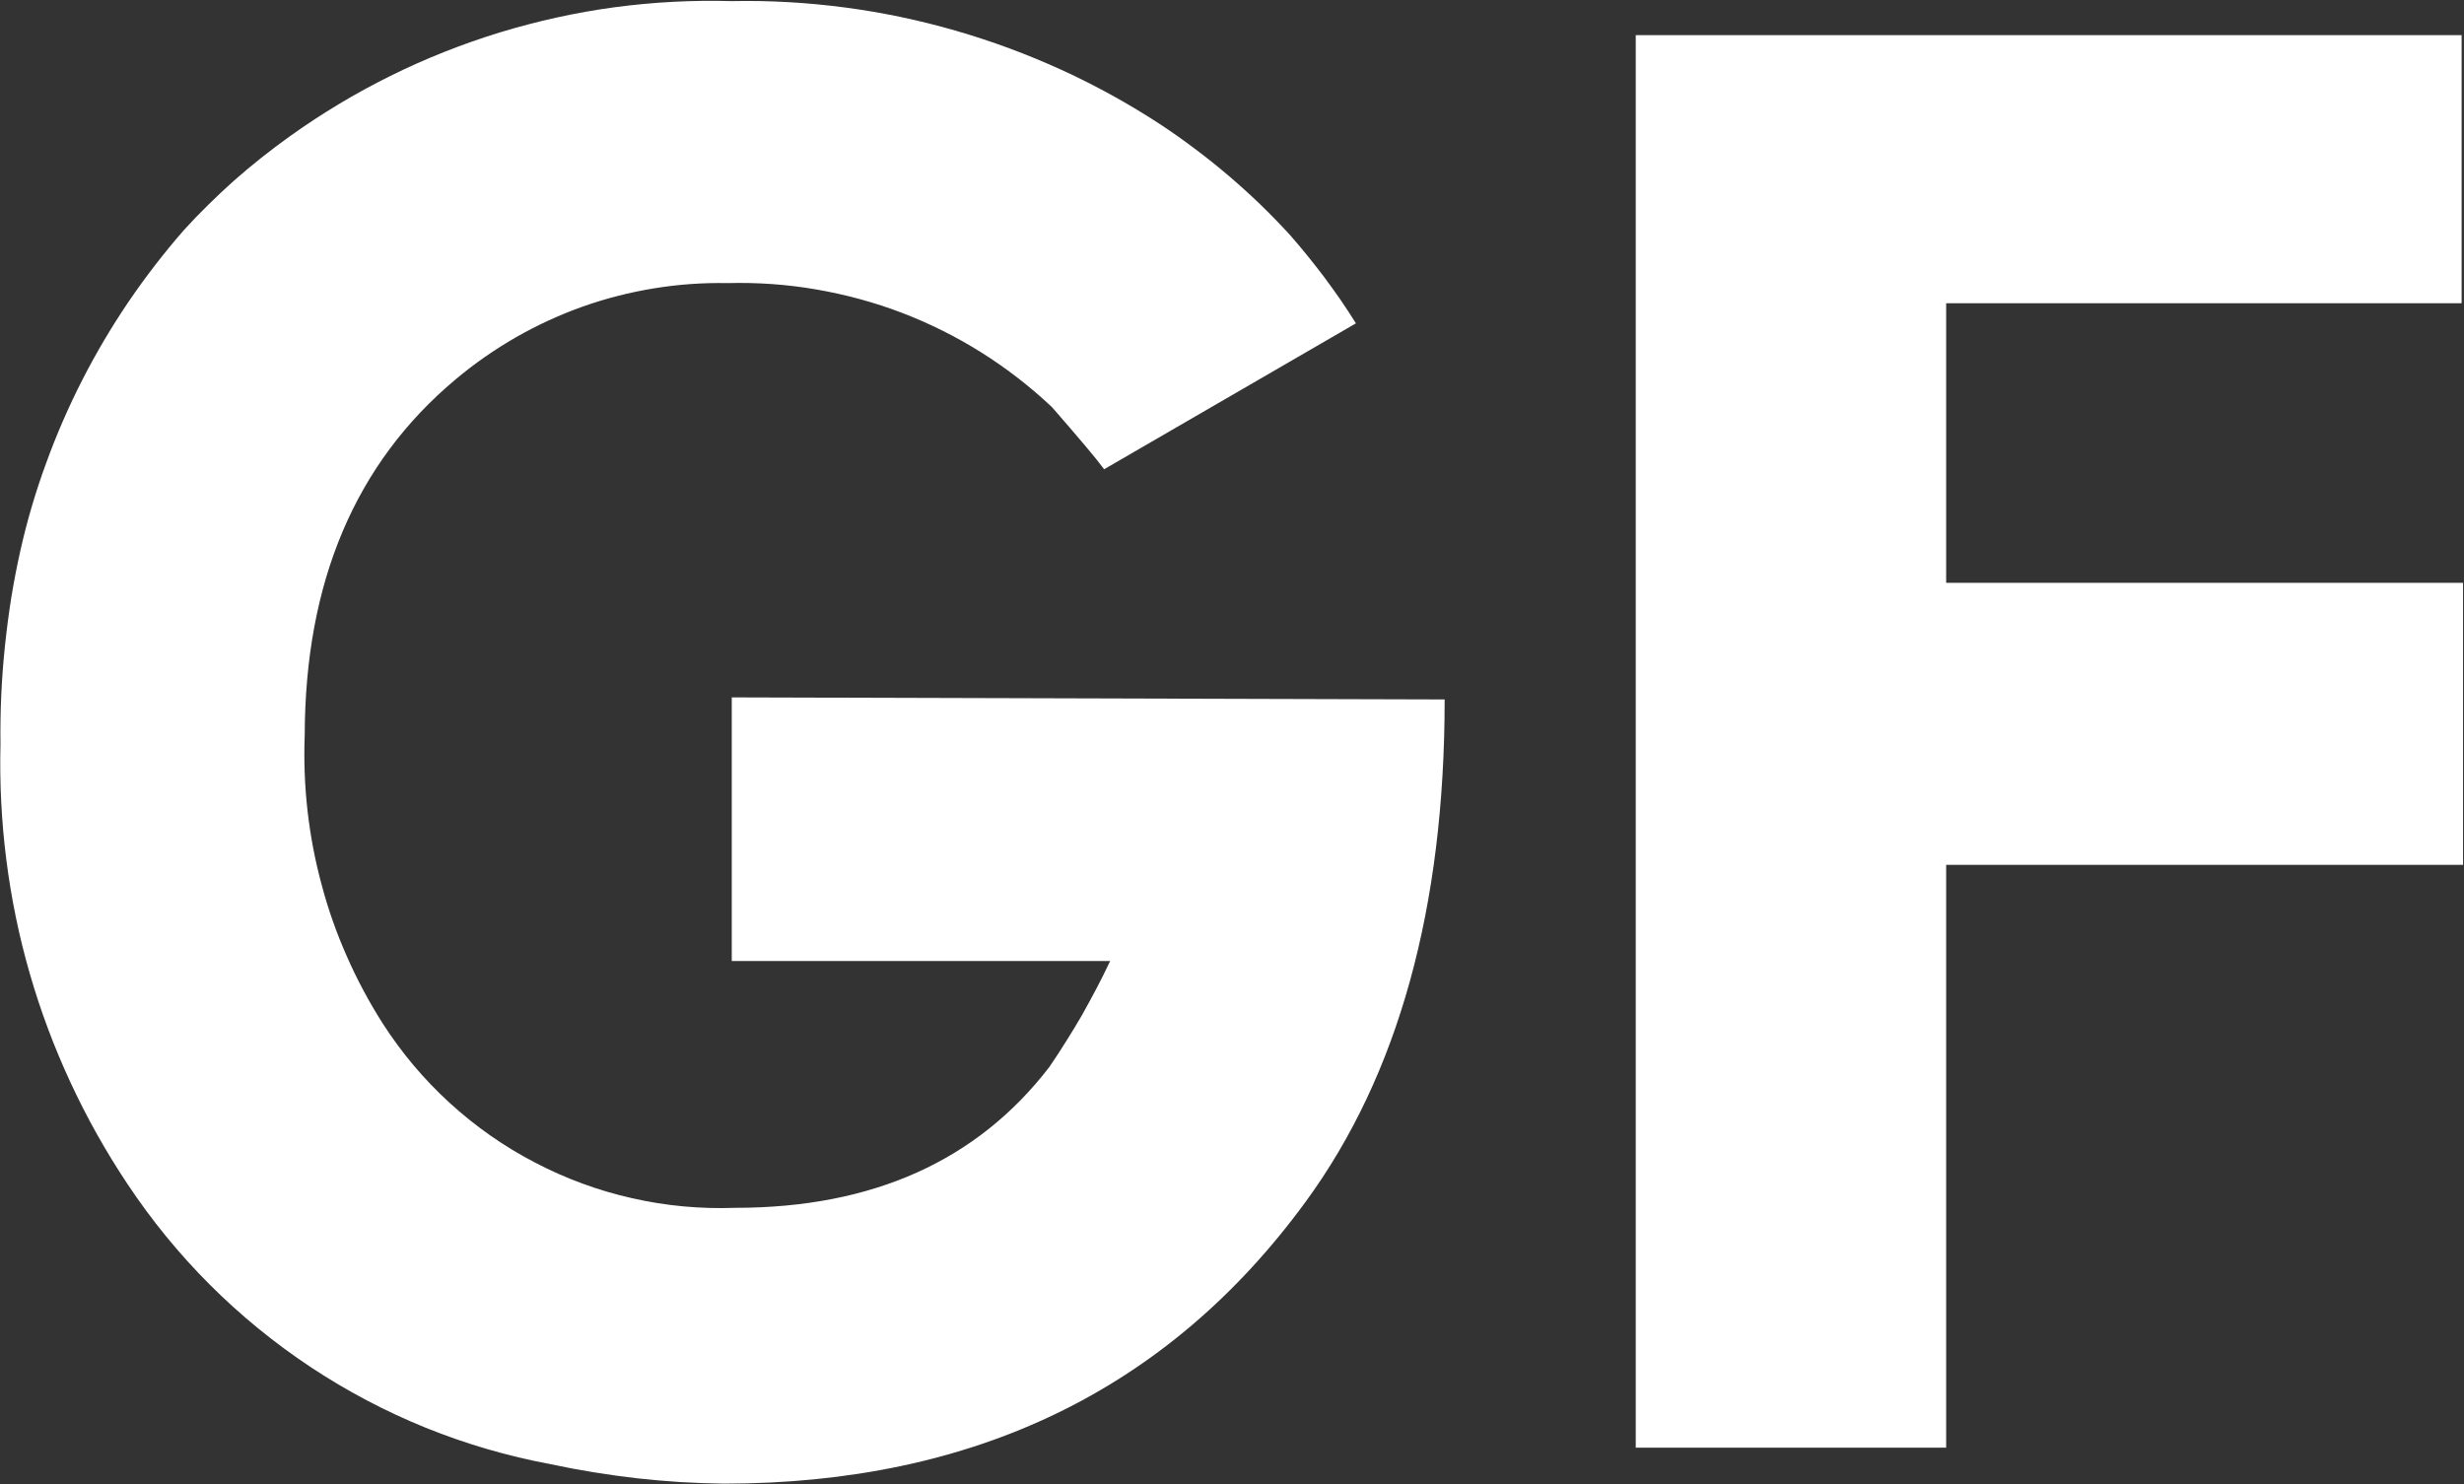 <svg version="1.2" xmlns="http://www.w3.org/2000/svg" viewBox="0 0 1555 937" width="1555" height="937">
	<rect x="0" y="0" width="1555" height="937" fill="#333333" stroke="none"/>
	<title>gf-svg</title>
	<style>
		.s0 { fill: #ffffff } 
	</style>
	<path id="Layer" fill-rule="evenodd" class="s0" d="m855.7 204.1l-158.9 92.1c-4.9-6.7-16-19.8-32.9-39.2-13.7-12.9-28.5-24.4-44.4-34.4-15.9-10-32.7-18.4-50.2-25.1-17.5-6.7-35.7-11.6-54.2-14.8-18.5-3.2-37.2-4.5-56-4-15.5-0.3-31 0.8-46.3 3.3-15.3 2.5-30.3 6.3-45 11.5-14.6 5.2-28.7 11.7-42.2 19.4-13.4 7.7-26.2 16.6-38 26.5q-95 79.5-95.3 224.8c-0.6 16 0 31.9 1.8 47.8 1.8 15.8 4.8 31.5 9 46.9 4.1 15.4 9.4 30.4 15.9 45 6.4 14.6 14 28.7 22.5 42.1 11.9 18.5 26 35.3 42.2 50.1 16.2 14.8 34.2 27.5 53.7 37.6 19.4 10.2 40 17.8 61.4 22.6 21.4 4.9 43.3 6.9 65.2 6.1q130 0 198.3-89 5.4-7.9 10.5-16.1 5.2-8.2 10-16.5 4.7-8.4 9.2-16.9 4.5-8.6 8.6-17.3h-238.8v-166.4l449.9 1.3q0 197-87.6 316.9-130 178.1-367.4 178.1-13.8-0.2-27.5-1-13.8-0.9-27.4-2.4-13.7-1.6-27.3-3.8-13.6-2.2-27.1-5.1c-26.9-5-53.3-12.7-78.8-23-25.4-10.3-49.8-23.2-72.6-38.3-22.9-15.2-44.2-32.6-63.6-52-19.4-19.4-36.8-40.7-52-63.6-13.6-20.4-25.6-41.8-35.9-64-10.3-22.2-18.9-45.1-25.7-68.7-6.8-23.5-11.7-47.5-14.8-71.8-3.1-24.3-4.3-48.8-3.7-73.2q-0.2-15.5 0.5-30.9 0.7-15.5 2.3-30.8 1.6-15.4 4-30.6 2.5-15.3 5.9-30.4c4.2-18.6 9.6-36.9 16.2-54.8 6.5-17.9 14.1-35.4 22.8-52.4 8.7-17 18.4-33.4 29.1-49.2 10.7-15.7 22.3-30.8 34.9-45.2q7.5-8.3 15.5-16.1 8-7.9 16.3-15.3 8.4-7.4 17.1-14.3 8.8-7 17.9-13.5c20.1-14.4 41.4-27.2 63.6-38.2 22.2-11 45.2-20.1 68.9-27.4 23.7-7.2 47.9-12.6 72.4-15.9 24.6-3.3 49.4-4.6 74.1-3.9 23.8-0.5 47.7 0.9 71.3 4 23.6 3.1 46.9 8 69.8 14.6 22.9 6.6 45.3 14.9 67 24.8 21.6 9.9 42.5 21.4 62.5 34.5q11.2 7.4 21.9 15.5 10.7 8 20.9 16.7 10.2 8.7 19.9 18 9.6 9.3 18.7 19.2 5.8 6.6 11.3 13.4 5.5 6.8 10.8 13.8 5.2 7 10.2 14.2 4.9 7.2 9.6 14.7zm697.8-181.9v169.2h-325.3v176.5h326.2v178h-326.2v367.9h-195.9v-891.6z"/>
</svg>